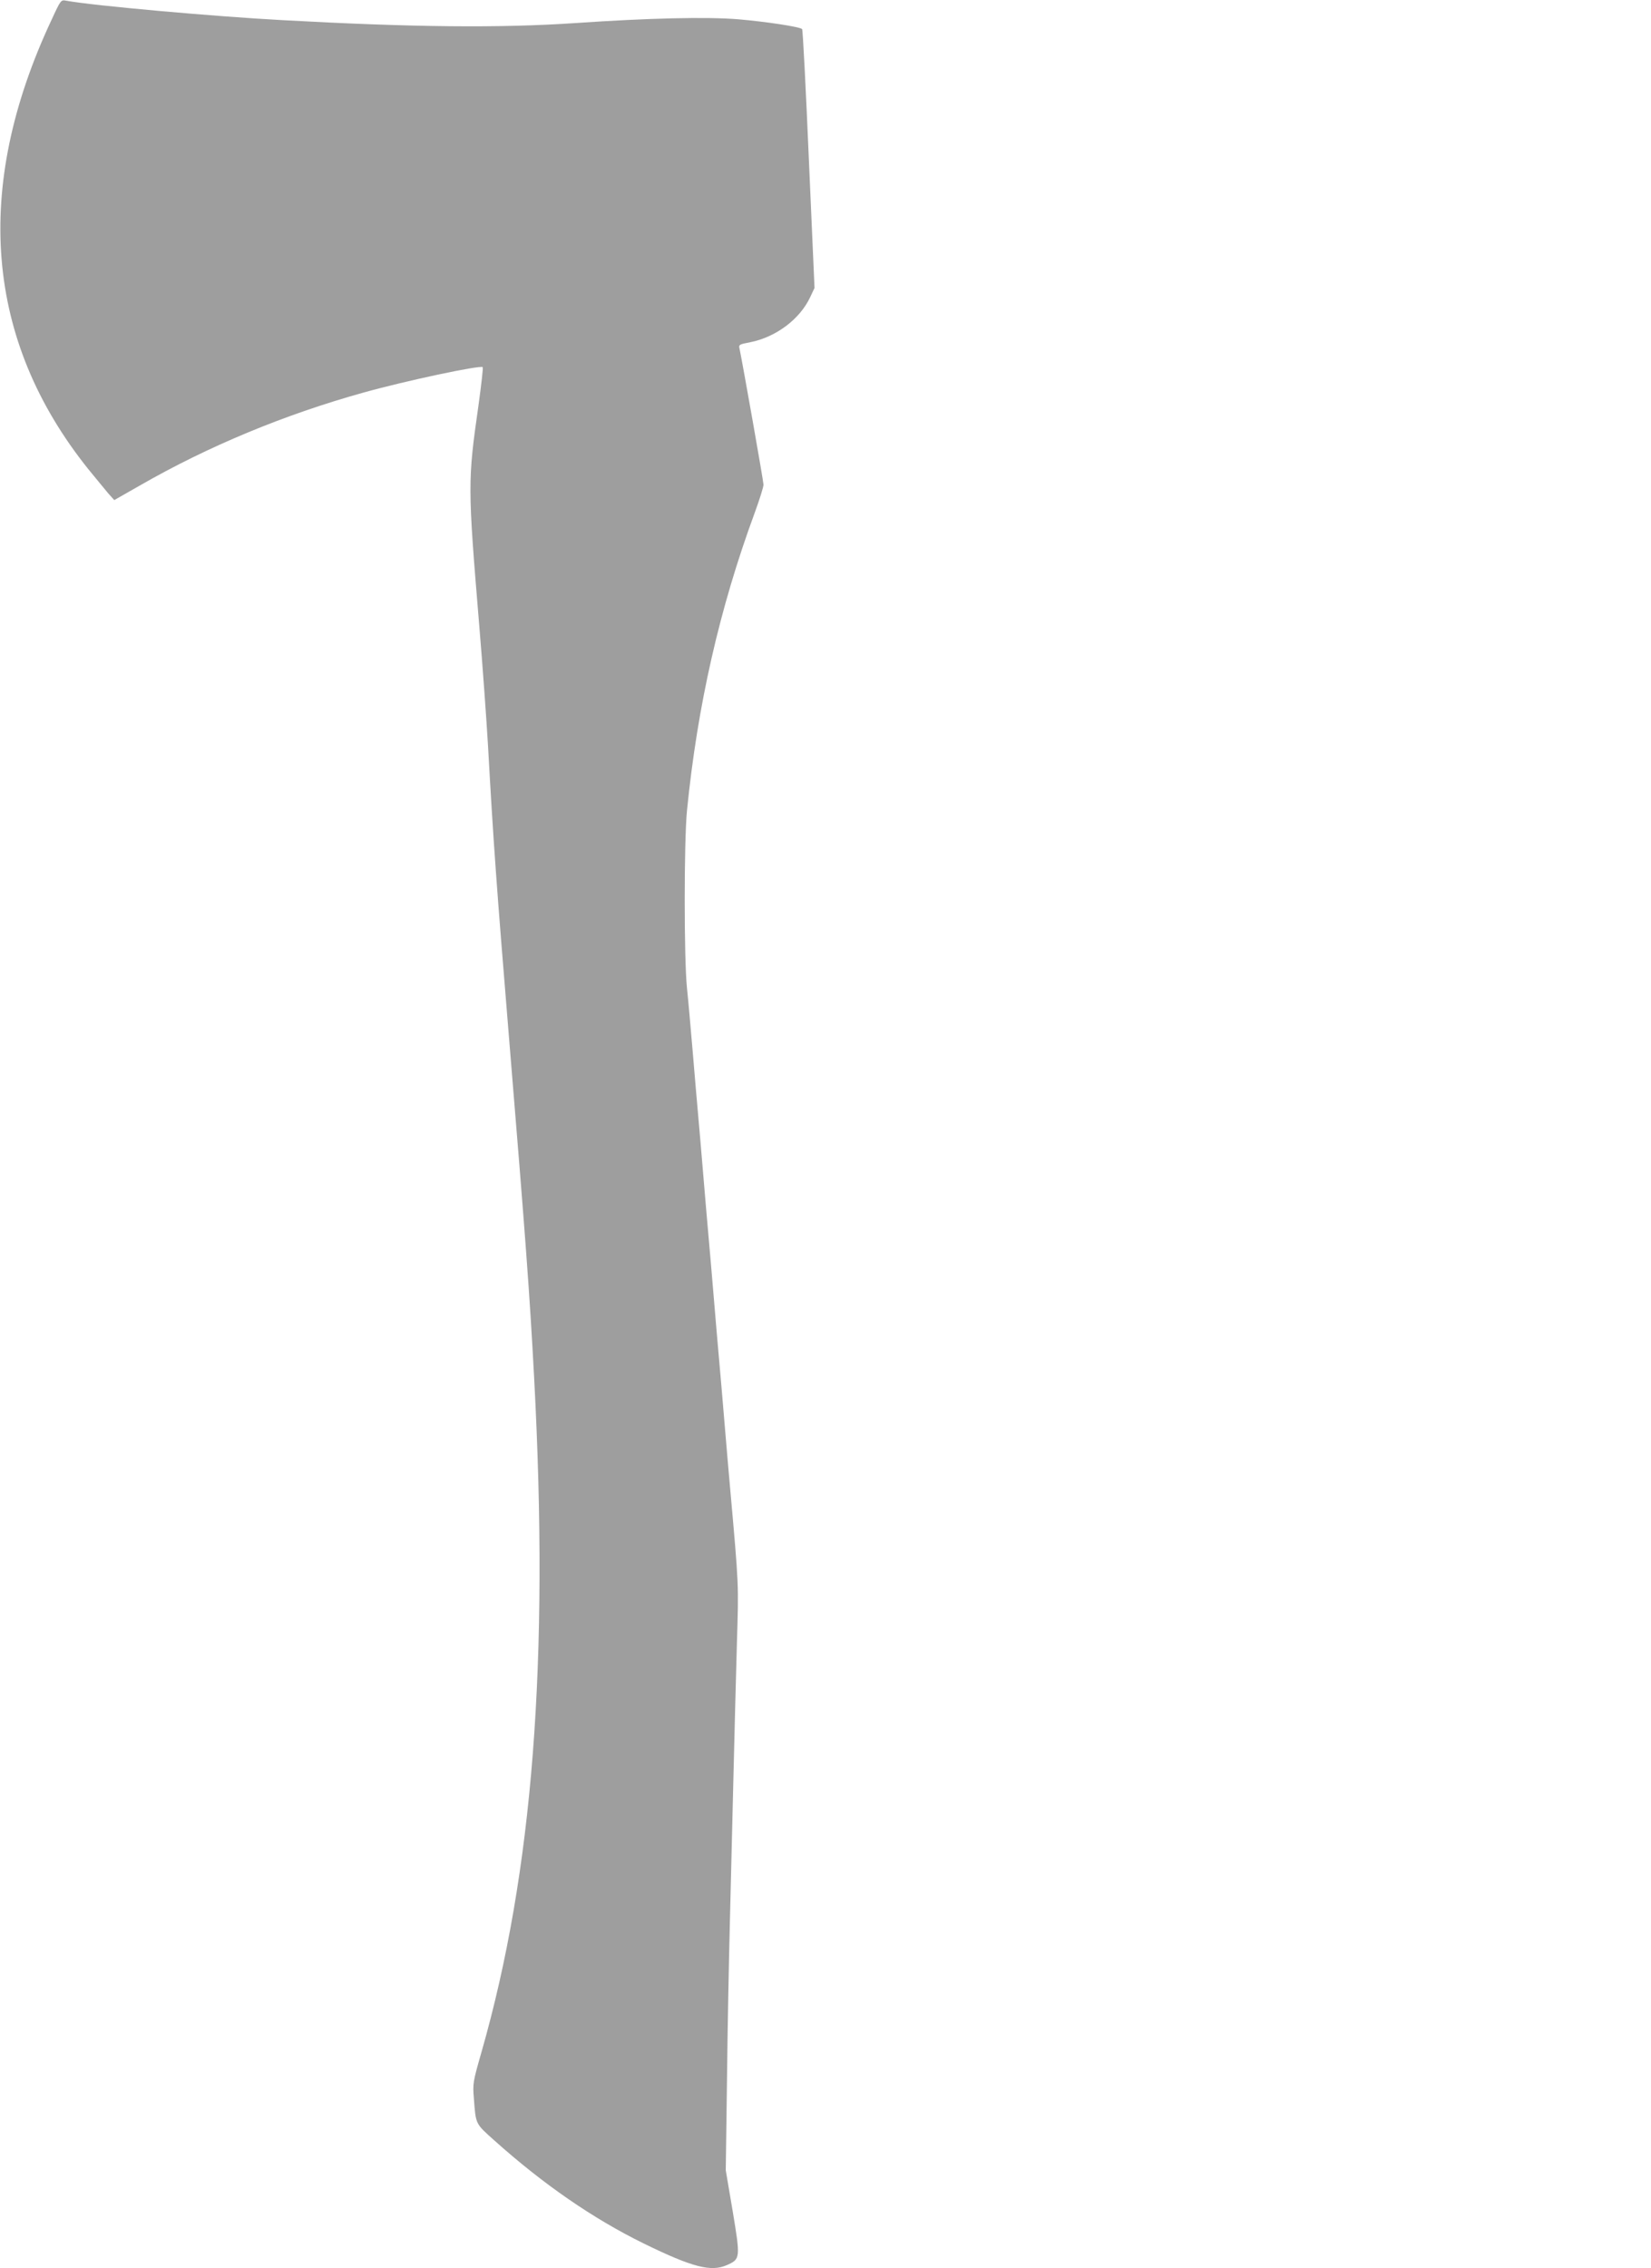 <?xml version="1.0" standalone="no"?>
<!DOCTYPE svg PUBLIC "-//W3C//DTD SVG 20010904//EN"
 "http://www.w3.org/TR/2001/REC-SVG-20010904/DTD/svg10.dtd">
<svg version="1.0" xmlns="http://www.w3.org/2000/svg"
 width="932pt" height="1280pt" viewBox="0 0 932 1280"
 preserveAspectRatio="xMidYMid meet">
<g transform="translate(0,1280) scale(0.1,-0.1)"
fill="#9e9e9e" stroke="none">
<path d="M291 12688 c-446 -950 -375 -1809 208 -2536 43 -53 94 -114 112 -136
l34 -38 144 82 c386 222 818 401 1264 525 236 66 659 156 672 143 3 -3 -8
-100 -24 -216 -61 -427 -61 -455 4 -1237 19 -225 41 -534 50 -685 30 -542 48
-789 120 -1665 91 -1106 115 -1424 140 -1895 86 -1608 -7 -2796 -297 -3810
-48 -167 -50 -178 -43 -260 11 -149 8 -142 114 -237 278 -249 558 -442 845
-583 276 -135 380 -161 469 -122 77 34 77 39 33 305 l-39 230 7 516 c3 284 11
678 16 876 5 198 14 565 20 815 6 250 15 598 20 772 10 333 12 306 -40 888 -6
63 -19 221 -30 350 -11 129 -24 287 -30 350 -6 63 -19 221 -30 350 -11 129
-24 287 -30 350 -6 63 -19 221 -30 350 -11 129 -24 287 -30 350 -6 63 -19 221
-30 350 -11 129 -25 289 -32 355 -17 162 -17 827 0 1000 59 594 184 1143 383
1683 27 74 49 144 49 157 0 19 -117 680 -135 766 -6 24 -3 26 61 38 145 29
279 130 337 253 l25 53 -32 727 c-17 399 -34 730 -38 734 -13 13 -207 42 -358
55 -179 15 -512 7 -920 -21 -427 -29 -921 -24 -1650 16 -392 21 -1073 82
-1226 110 -30 6 -31 5 -83 -108z"/>
</g>
</svg>
